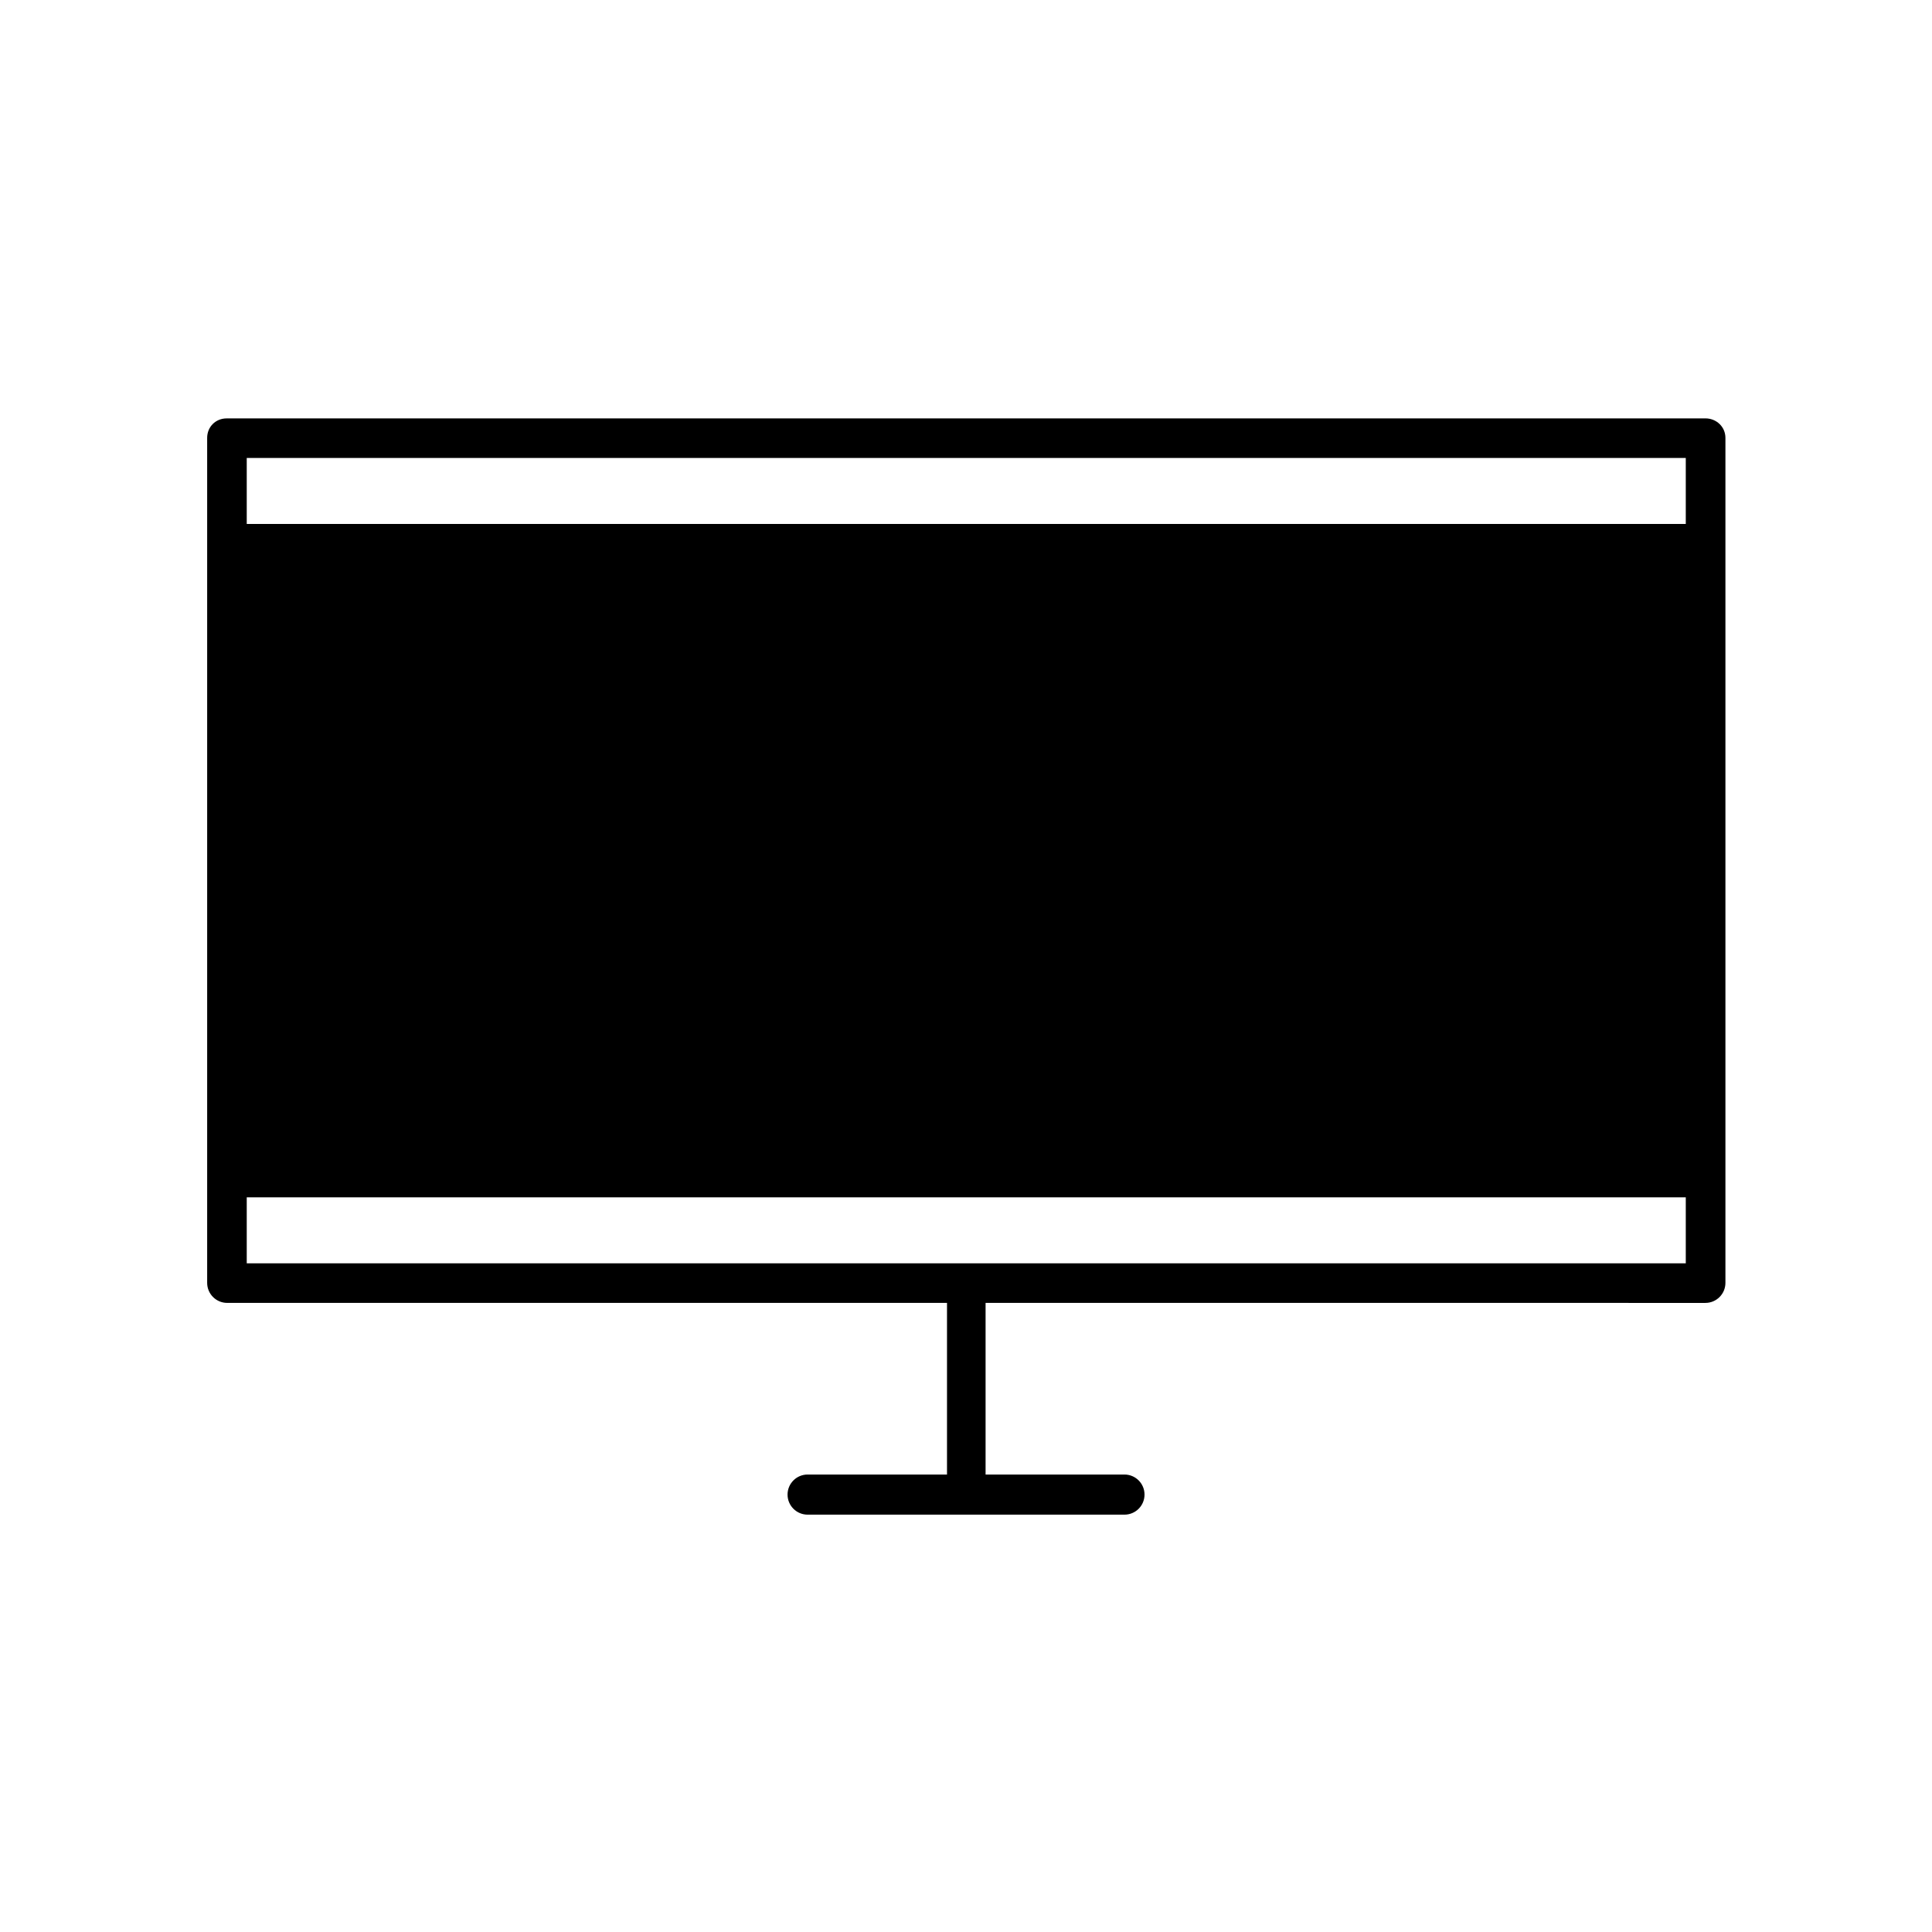 <?xml version="1.0" encoding="UTF-8"?>
<!-- Uploaded to: ICON Repo, www.svgrepo.com, Generator: ICON Repo Mixer Tools -->
<svg fill="#000000" width="800px" height="800px" version="1.1" viewBox="144 144 512 512" xmlns="http://www.w3.org/2000/svg">
 <path d="m595.93 254.88h-391.85c-2.941 0-5.18 2.238-5.18 5.176v223.91c0 2.938 2.379 5.316 5.316 5.316h190.75v45.484h-36.941c-2.938 0-5.316 2.379-5.316 5.316s2.379 5.316 5.316 5.316h83.969c2.938 0 5.316-2.379 5.316-5.316s-2.379-5.316-5.316-5.316h-36.805v-45.484l190.75 0.004c2.938 0 5.316-2.379 5.316-5.316v-223.92c0-2.938-2.379-5.176-5.316-5.176zm-5.18 223.91h-381.36v-17.492h381.36zm0-195.93h-381.36v-17.492h381.36z"/>
</svg>